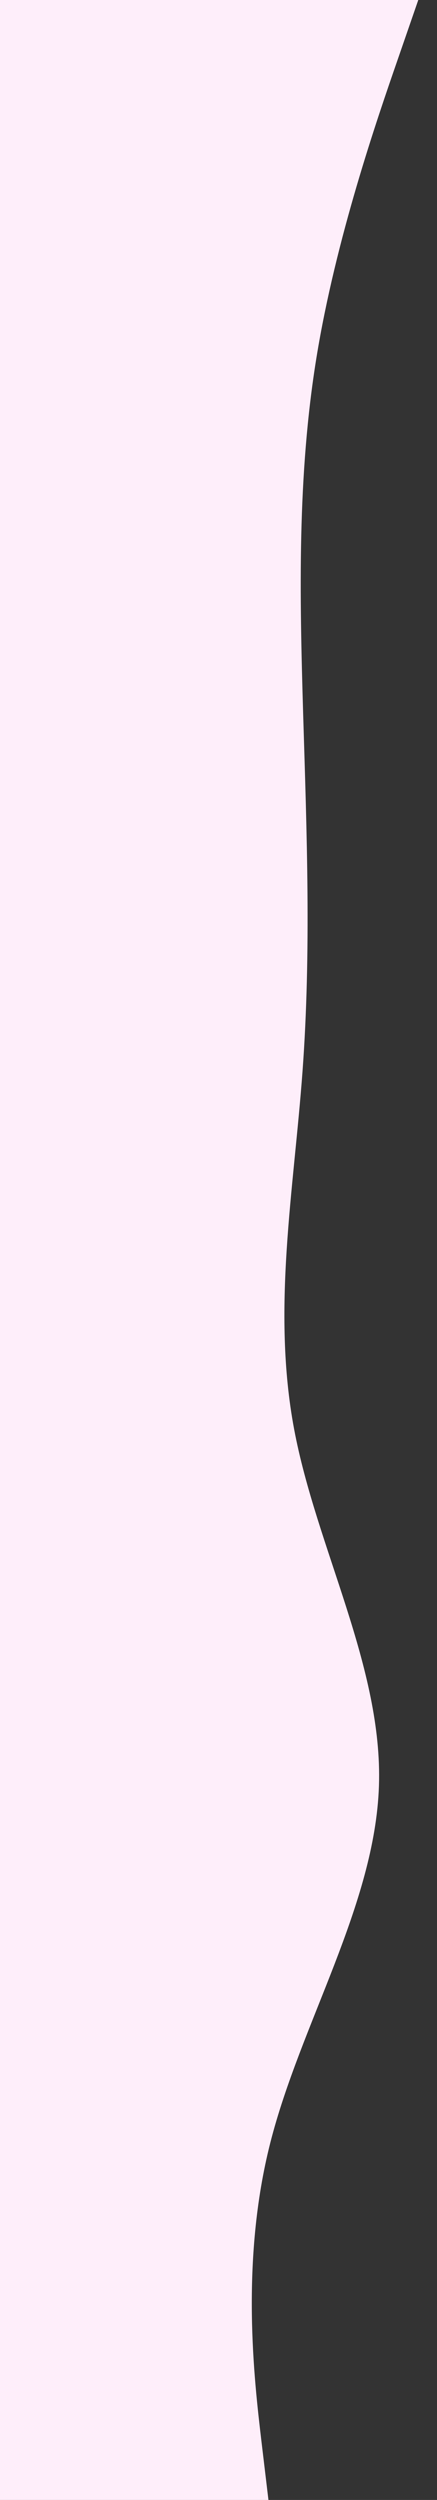 <svg id="visual" viewBox="0 0 350 2000" width="350" height="2000" xmlns="http://www.w3.org/2000/svg" xmlns:xlink="http://www.w3.org/1999/xlink" version="1.1"><rect x="0" y="0" width="350" height="2000" fill="#333333" stroke="none"/><path d="M335 0L318.5 47.7C302 95.3 269 190.7 253.5 285.8C238 381 240 476 242.8 571.2C245.7 666.3 249.3 761.7 242.3 857C235.3 952.3 217.7 1047.7 235.5 1143C253.3 1238.3 306.7 1333.7 303.5 1428.8C300.3 1524 240.7 1619 216.5 1714.2C192.3 1809.3 203.7 1904.7 209.3 1952.3L215 2000L0 2000L0 1952.3C0 1904.7 0 1809.3 0 1714.2C0 1619 0 1524 0 1428.8C0 1333.7 0 1238.3 0 1143C0 1047.7 0 952.3 0 857C0 761.7 0 666.3 0 571.2C0 476 0 381 0 285.8C0 190.7 0 95.3 0 47.7L0 0Z" fill="#FEEEFA" stroke-linecap="round" stroke-linejoin="miter"/></svg>
